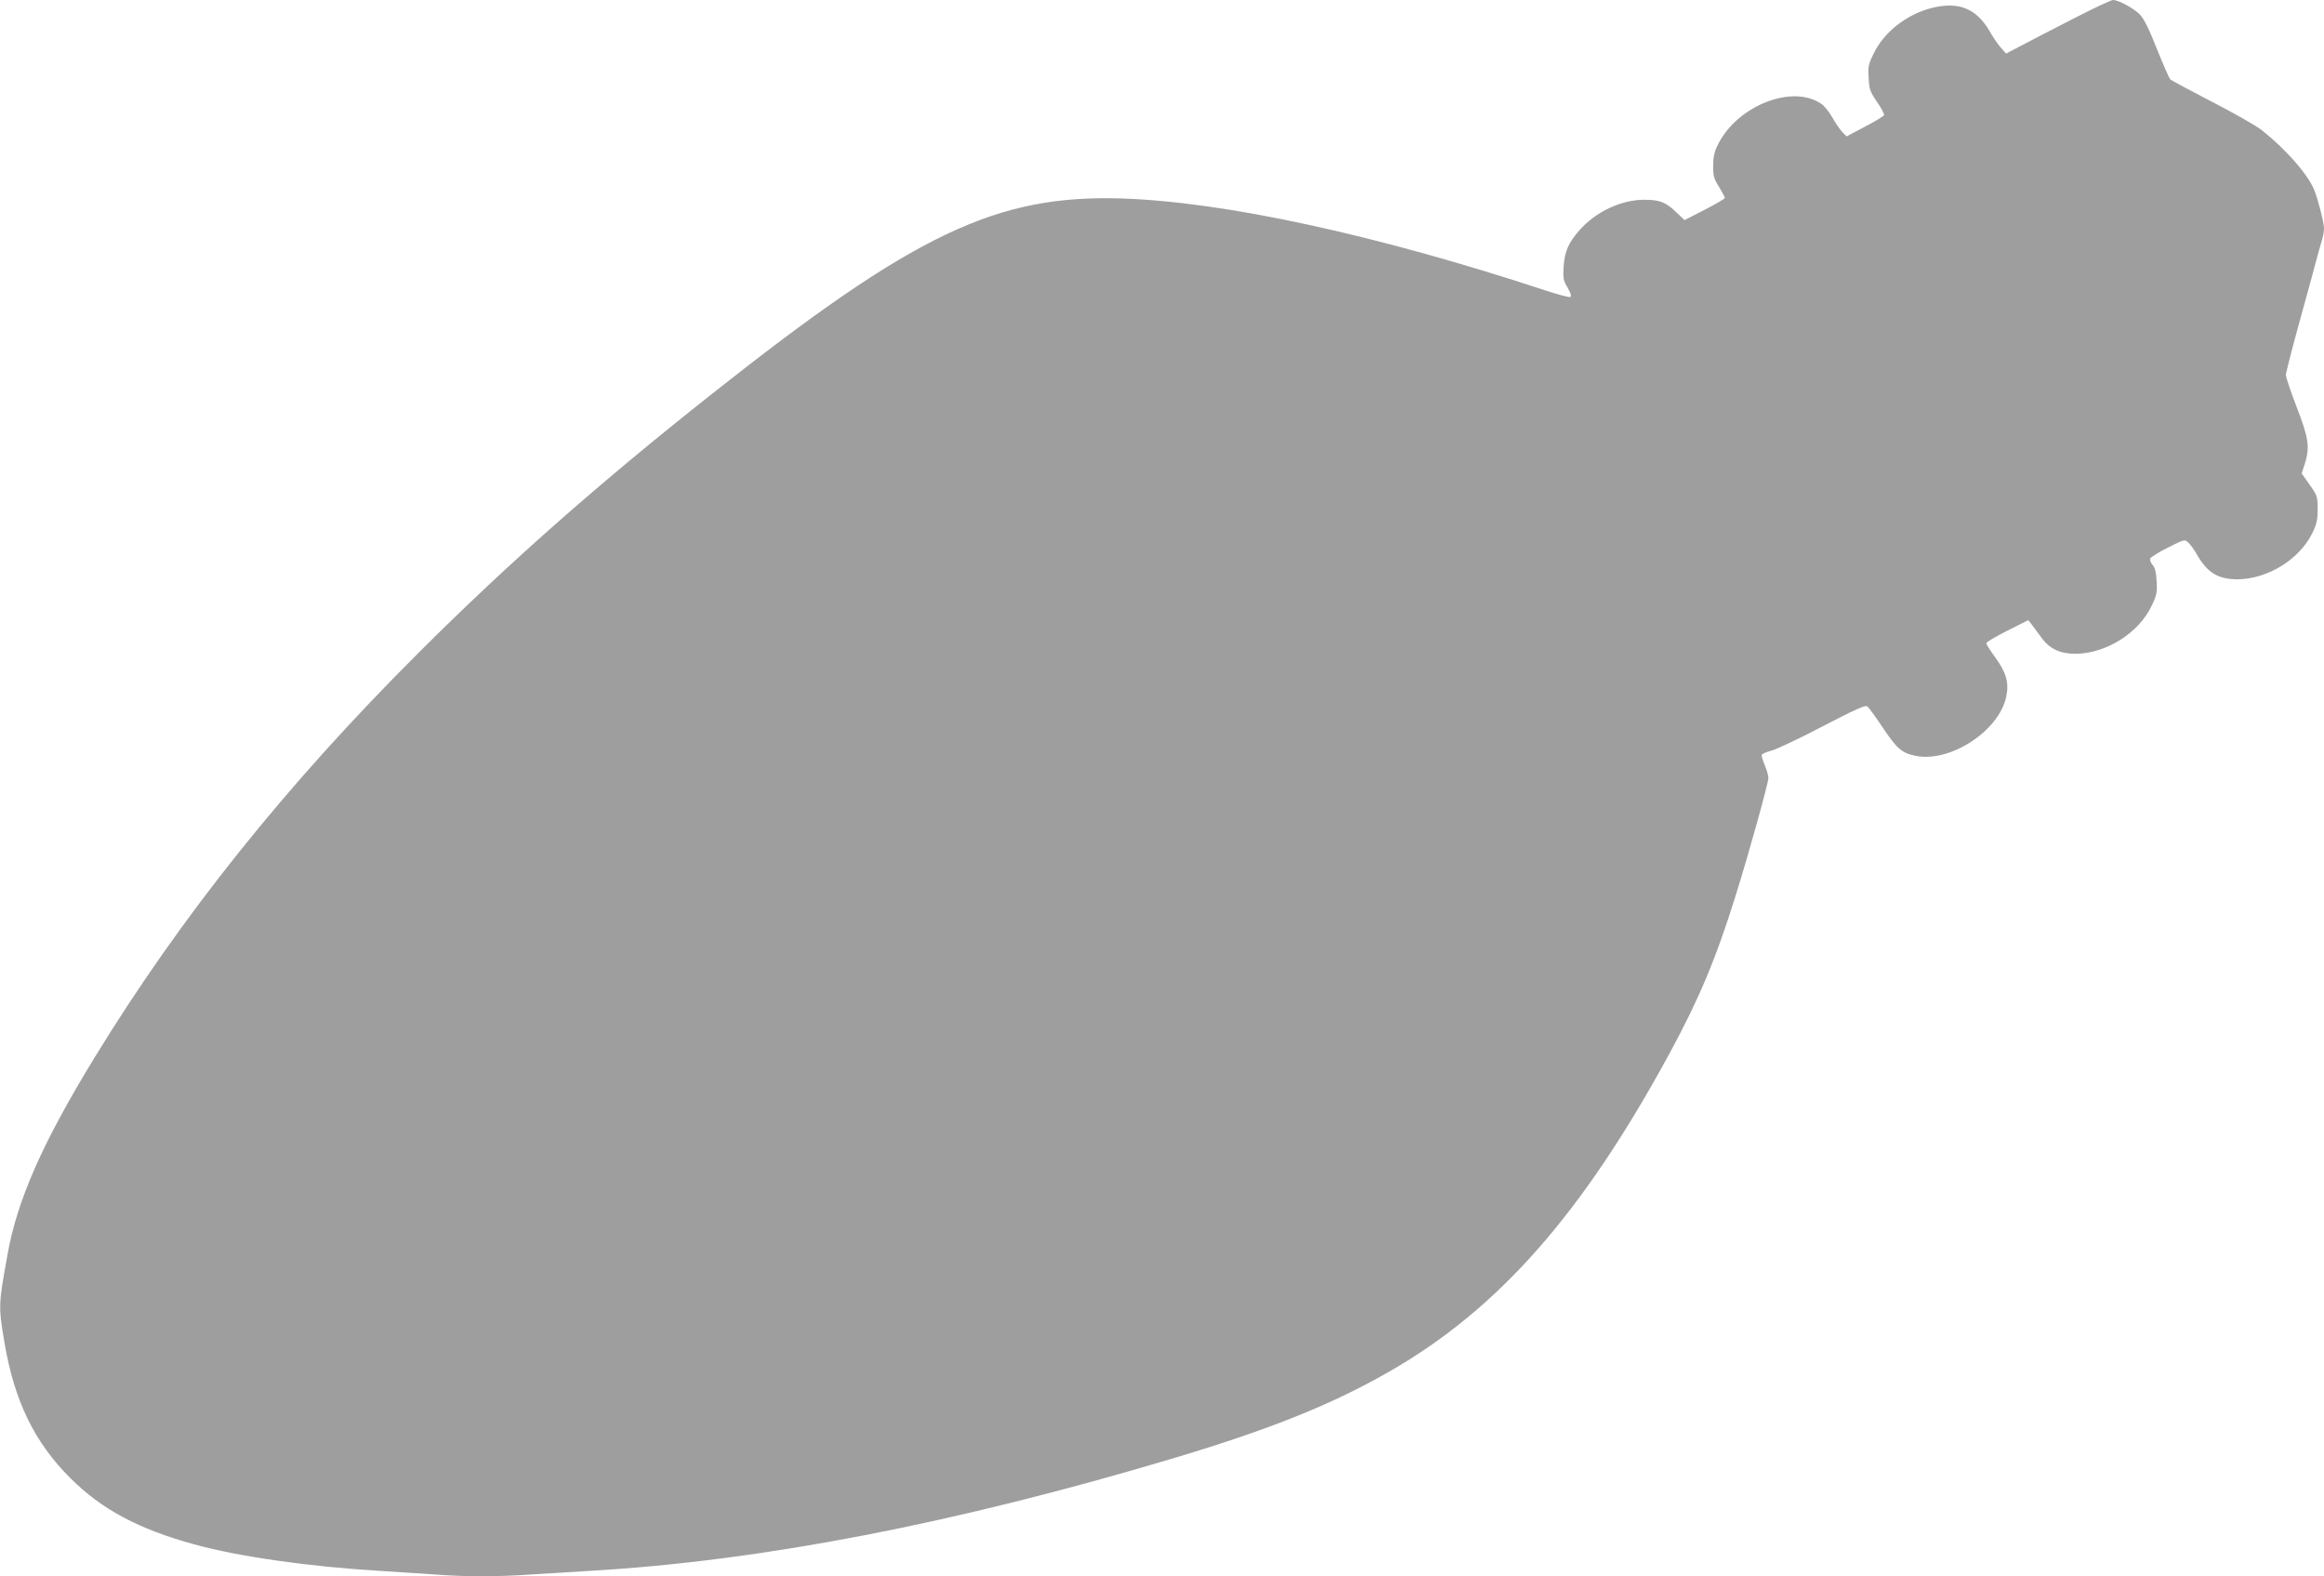 <?xml version="1.0" standalone="no"?>
<!DOCTYPE svg PUBLIC "-//W3C//DTD SVG 20010904//EN"
 "http://www.w3.org/TR/2001/REC-SVG-20010904/DTD/svg10.dtd">
<svg version="1.0" xmlns="http://www.w3.org/2000/svg"
 width="1280pt" height="868pt" viewBox="0 0 1280 868"
 preserveAspectRatio="xMidYMid meet">
<g transform="translate(0,868) scale(0.1,-0.1)"
fill="#9e9e9e" stroke="none">
<path d="M11423 8579 c-109 -56 -238 -122 -286 -148 l-88 -46 -31 35 c-16 19
-43 58 -59 87 -74 128 -173 167 -324 128 -136 -36 -258 -132 -315 -249 -29
-59 -32 -72 -28 -135 3 -63 8 -76 46 -132 24 -34 41 -67 39 -73 -3 -6 -50 -35
-106 -64 l-101 -53 -25 26 c-13 15 -38 51 -54 80 -17 29 -43 62 -58 72 -158
111 -460 -6 -569 -219 -21 -41 -28 -68 -28 -119 -1 -58 3 -72 32 -118 17 -29
32 -56 32 -61 0 -4 -50 -34 -111 -65 l-111 -57 -42 40 c-61 59 -94 72 -180 72
-127 0 -267 -66 -357 -168 -61 -70 -81 -116 -87 -199 -4 -64 -2 -77 22 -117
16 -28 22 -47 16 -51 -6 -4 -66 12 -133 34 -938 309 -1769 489 -2337 508 -692
22 -1142 -192 -2260 -1077 -627 -496 -1120 -931 -1615 -1425 -729 -727 -1309
-1452 -1785 -2230 -283 -462 -425 -782 -478 -1080 -51 -282 -51 -285 -18 -485
55 -325 165 -552 365 -751 172 -171 374 -279 680 -363 242 -67 633 -123 1021
-146 96 -6 234 -15 305 -20 165 -13 348 -13 529 0 77 5 224 14 326 20 948 55
2014 261 3226 624 526 158 862 293 1179 475 600 345 1060 867 1538 1746 164
302 257 522 367 875 71 226 180 619 180 646 0 12 -9 44 -20 70 -11 26 -19 52
-17 57 2 6 25 16 52 23 28 7 155 67 283 134 183 95 236 119 247 110 8 -6 44
-56 81 -111 80 -120 107 -144 179 -160 191 -43 465 134 505 325 16 77 0 132
-60 215 -28 38 -50 73 -50 79 0 6 52 37 116 69 l115 58 20 -25 c11 -14 34 -45
52 -70 44 -62 103 -90 187 -90 169 0 351 115 421 265 28 58 31 74 27 135 -2
48 -9 74 -22 89 -10 11 -16 27 -13 35 4 9 47 36 98 61 89 45 92 46 111 28 11
-10 32 -38 46 -63 58 -103 117 -139 223 -140 166 0 343 108 415 255 24 49 29
73 29 132 0 68 -2 74 -44 134 l-44 62 17 52 c29 93 22 141 -44 312 -33 86 -60
166 -60 178 0 12 36 152 80 311 44 159 87 316 95 349 9 33 21 74 26 91 5 17 9
43 9 57 0 32 -34 163 -55 214 -36 85 -154 220 -286 325 -30 24 -154 95 -275
157 -120 62 -224 118 -231 124 -6 7 -39 82 -73 167 -42 107 -71 165 -93 189
-33 34 -118 81 -149 81 -10 0 -106 -45 -215 -101z"/>
</g>
</svg>
